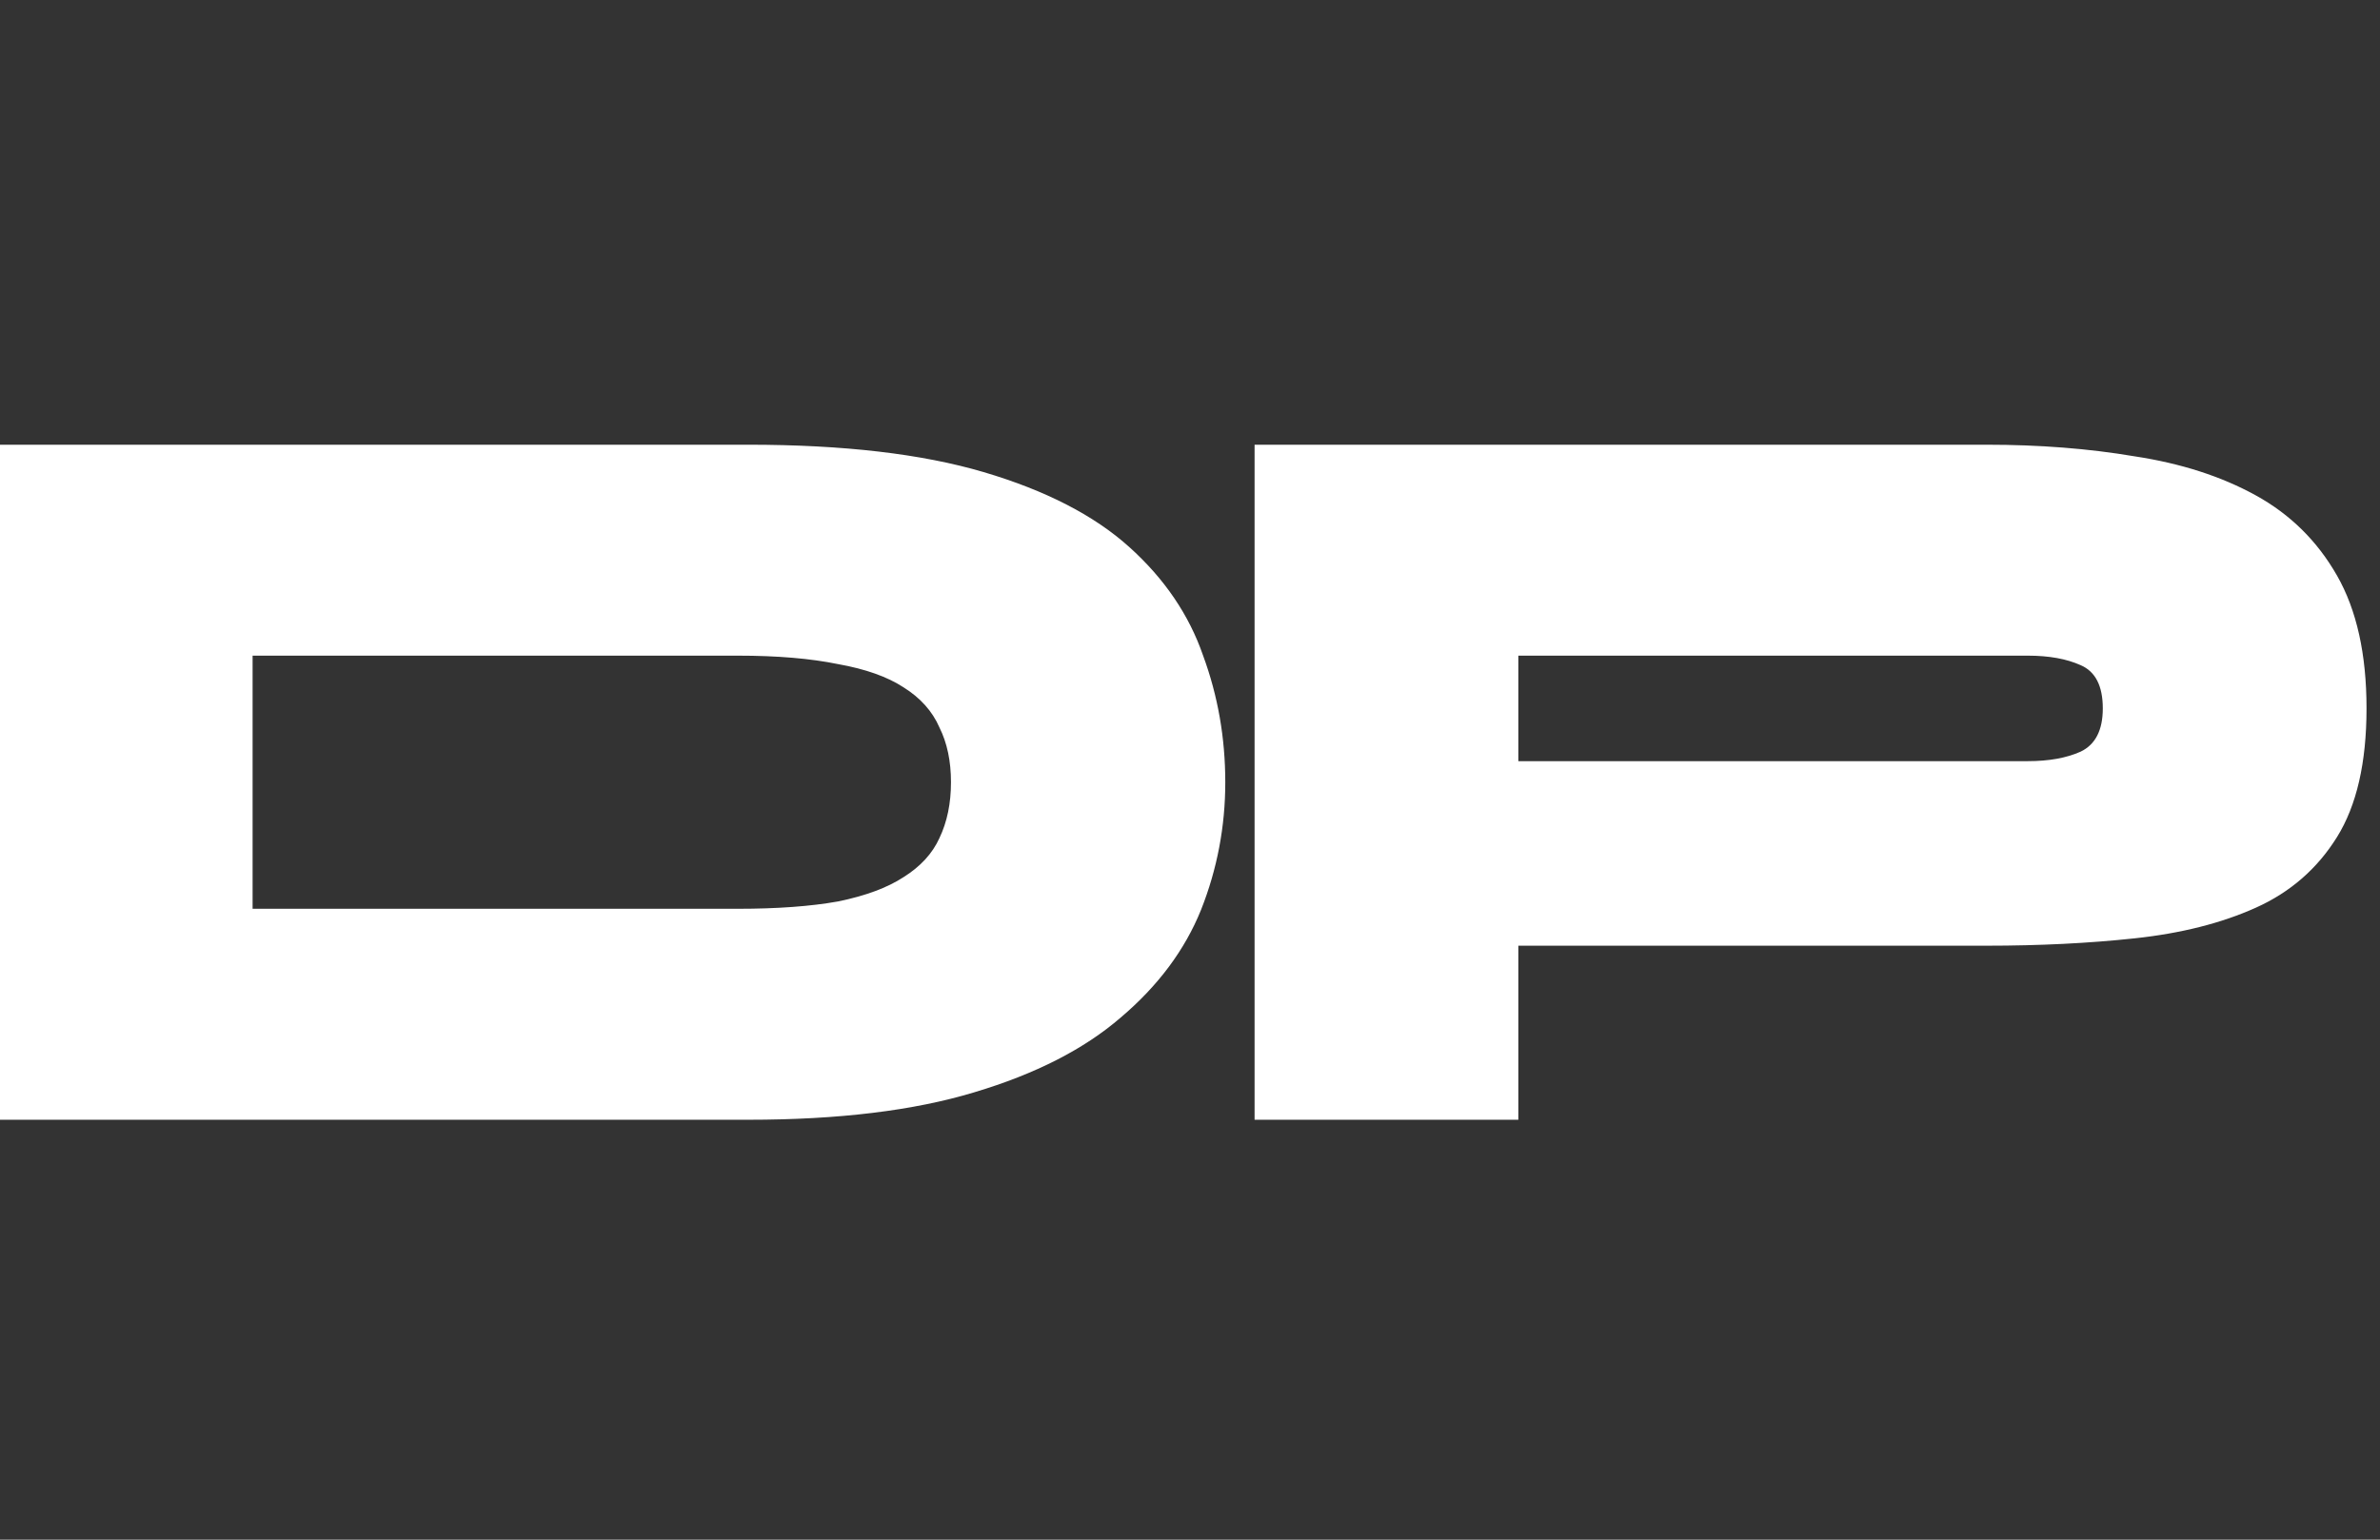 <svg width="68" height="44" viewBox="0 0 68 44" fill="none" xmlns="http://www.w3.org/2000/svg">
<rect x="0" y="0" width="68" height="44" fill="#333333" stroke="none"/>
<g clip-path="url(#clip0_638_13)">
<path d="M21.384 12.709C24.097 12.709 26.337 12.97 28.106 13.492C29.874 14.015 31.261 14.728 32.265 15.633C33.27 16.537 33.973 17.572 34.375 18.737C34.797 19.883 35.008 21.088 35.008 22.354C35.008 23.62 34.777 24.836 34.315 26.002C33.853 27.147 33.089 28.172 32.024 29.076C30.979 29.98 29.583 30.694 27.834 31.216C26.106 31.739 23.956 32 21.384 32H-0.319V12.709H21.384ZM7.217 25.971H21.082C22.208 25.971 23.162 25.901 23.946 25.761C24.73 25.6 25.353 25.369 25.815 25.067C26.297 24.766 26.639 24.394 26.84 23.952C27.061 23.49 27.171 22.957 27.171 22.354C27.171 21.752 27.061 21.229 26.84 20.787C26.639 20.325 26.297 19.943 25.815 19.642C25.353 19.34 24.73 19.119 23.946 18.979C23.162 18.818 22.208 18.737 21.082 18.737H7.217V25.971ZM42.898 27.026V21.752H57.939C58.542 21.752 59.045 21.661 59.447 21.48C59.868 21.279 60.08 20.867 60.08 20.244C60.08 19.601 59.868 19.189 59.447 19.009C59.045 18.828 58.542 18.737 57.939 18.737H43.381V32H35.845V12.709H56.764C58.271 12.709 59.678 12.819 60.984 13.04C62.31 13.241 63.465 13.613 64.45 14.156C65.435 14.698 66.209 15.462 66.771 16.447C67.334 17.431 67.615 18.697 67.615 20.244C67.615 21.792 67.334 23.018 66.771 23.922C66.209 24.826 65.435 25.499 64.45 25.941C63.465 26.384 62.31 26.675 60.984 26.816C59.678 26.956 58.271 27.026 56.764 27.026H42.898Z" fill="white"/>
</g>
<defs>
<clipPath id="clip0_638_13">
<rect width="68" height="44" fill="white"/>
</clipPath>
</defs>
</svg>
